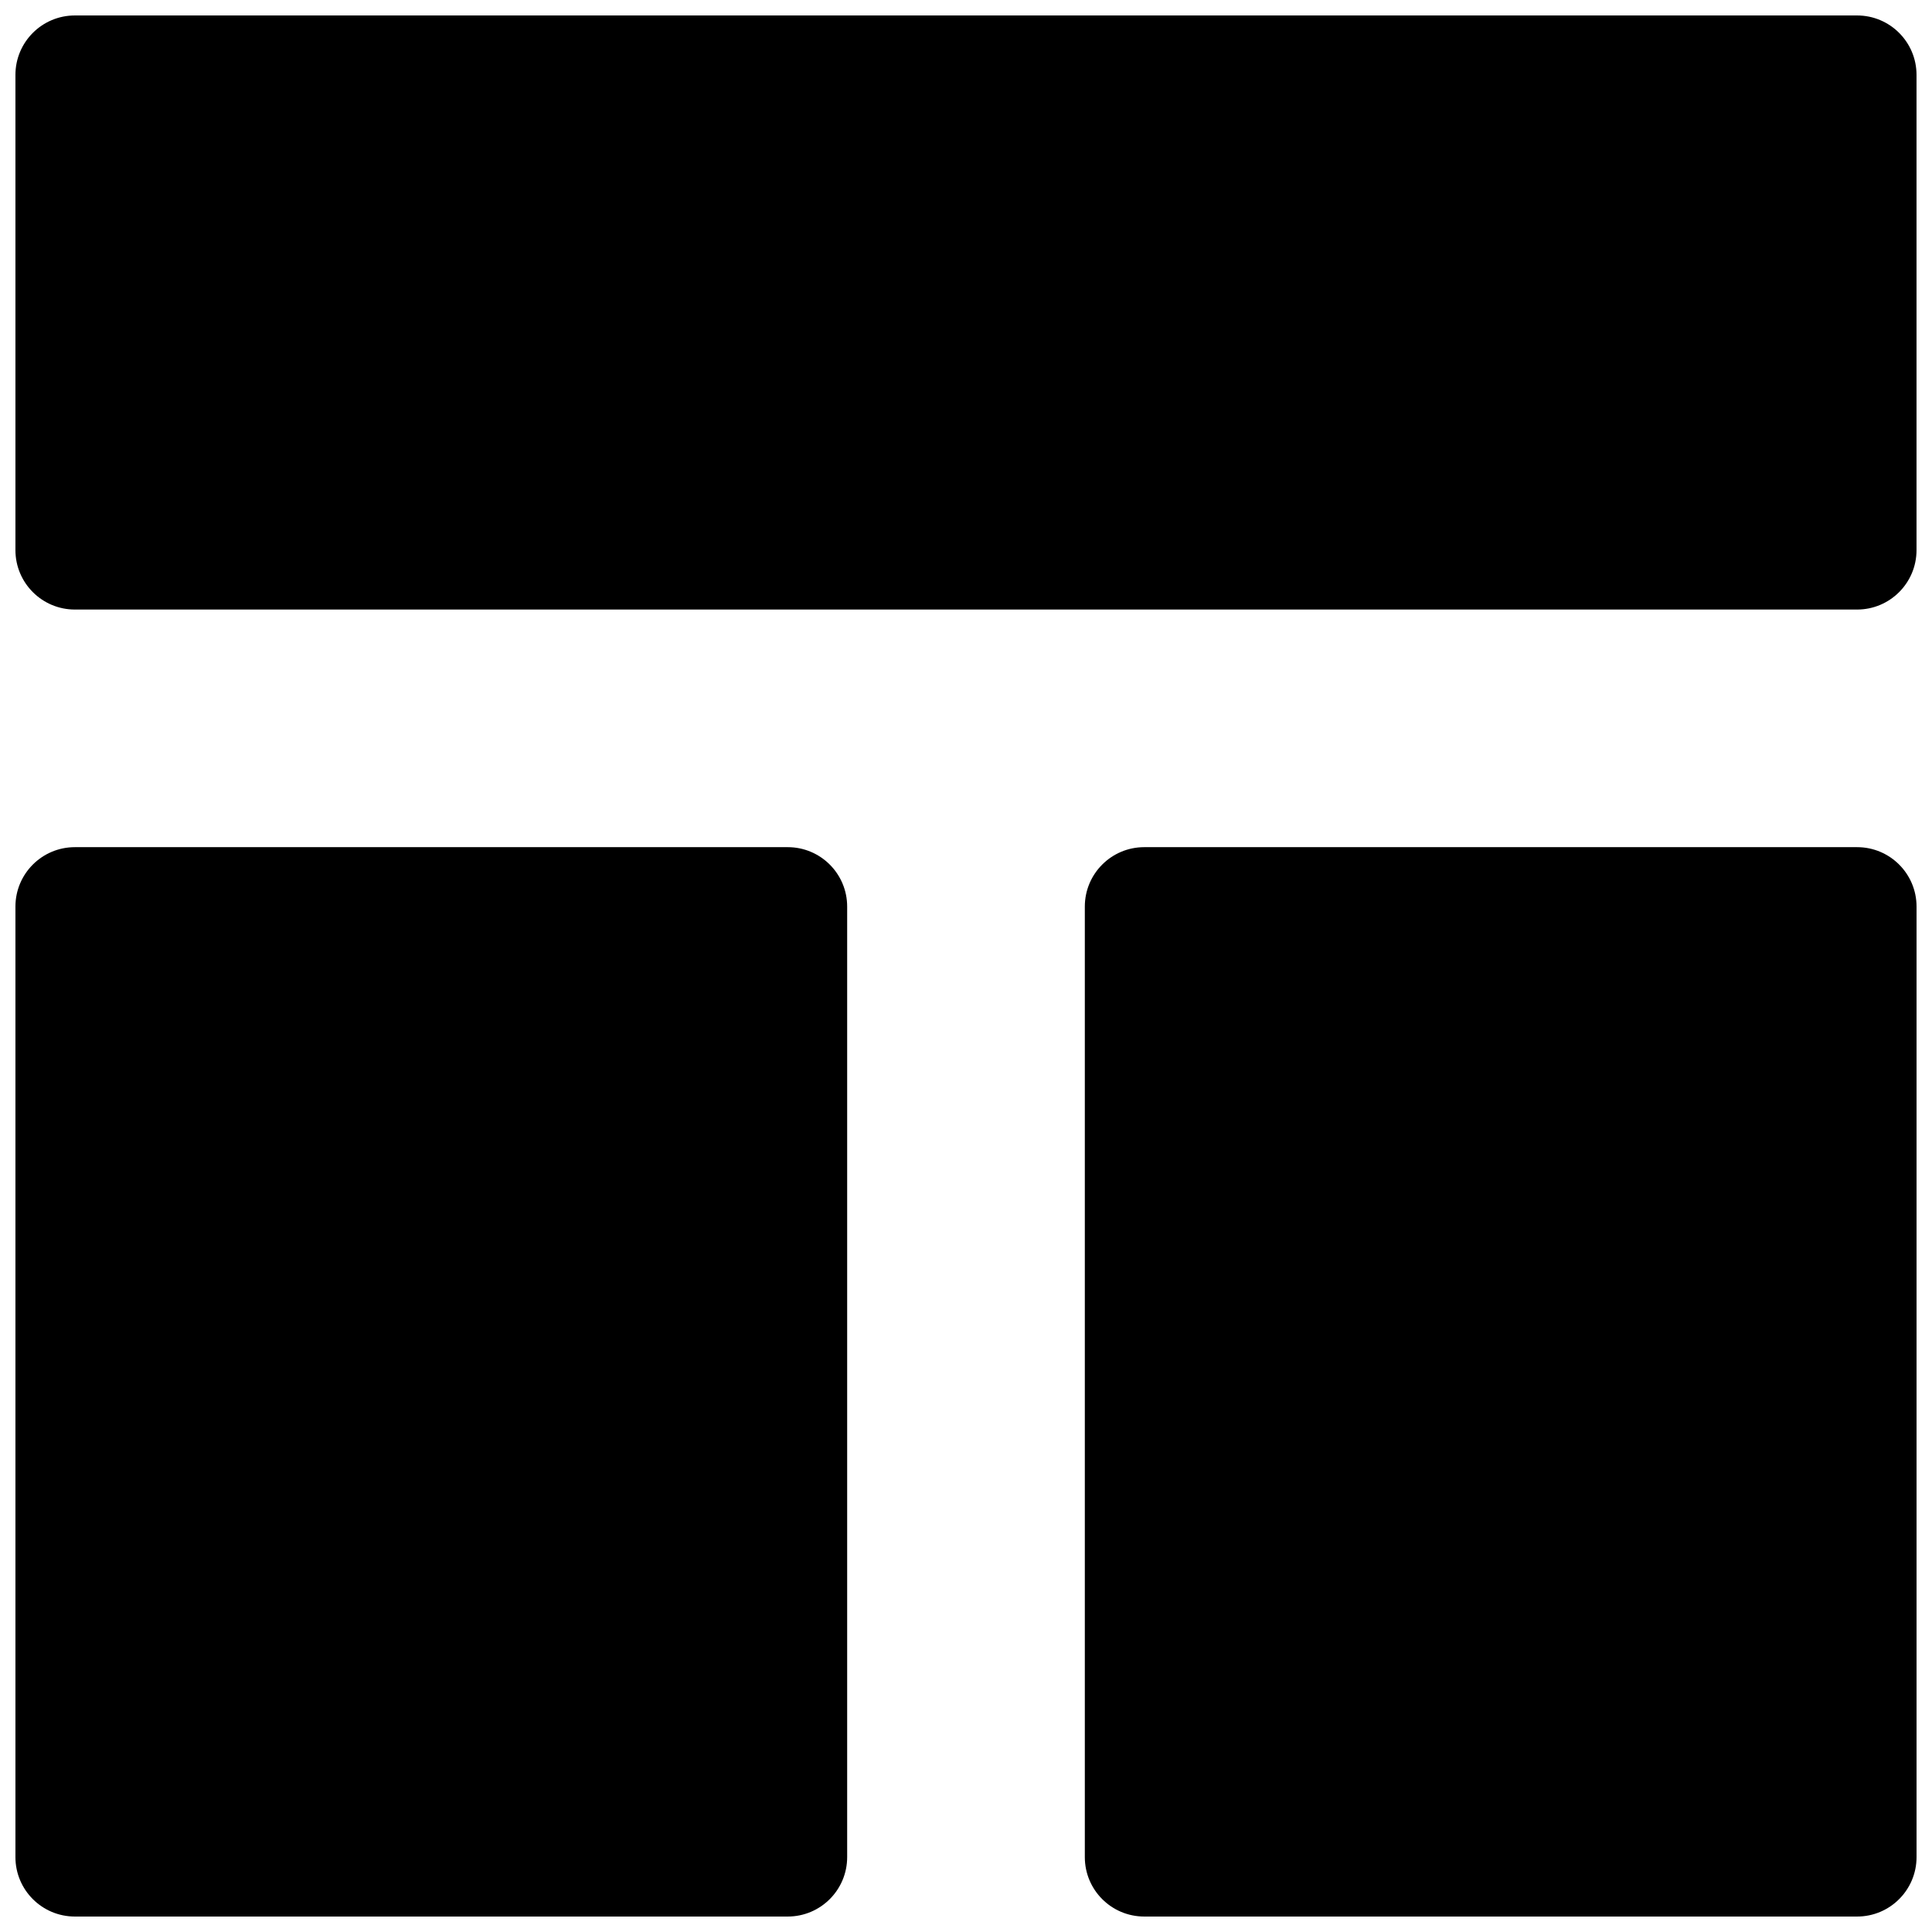 <?xml version="1.0" encoding="UTF-8"?>
<!-- Uploaded to: ICON Repo, www.svgrepo.com, Generator: ICON Repo Mixer Tools -->
<svg width="800px" height="800px" version="1.1" viewBox="144 144 512 512" xmlns="http://www.w3.org/2000/svg">
 <defs>
  <clipPath id="c">
   <path d="m148.09 148.09h503.81v157.91h-503.81z"/>
  </clipPath>
  <clipPath id="b">
   <path d="m148.09 368h220.91v283.9h-220.91z"/>
  </clipPath>
  <clipPath id="a">
   <path d="m431 368h220.9v283.9h-220.9z"/>
  </clipPath>
 </defs>
 <g>
  <g clip-path="url(#c)">
   <path d="m148.09 163.84c0-8.688 7.055-15.742 15.742-15.742h472.32c8.695 0 15.746 7.055 15.746 15.742v125.95c0 8.691-7.051 15.746-15.742 15.746h-472.32c-8.691 0-15.746-7.055-15.746-15.746z"/>
  </g>
  <g clip-path="url(#b)">
   <path d="m148.09 384.25c0-8.691 7.055-15.742 15.742-15.742h188.93c8.691 0 15.746 7.051 15.746 15.742v251.91c0 8.691-7.055 15.742-15.746 15.742h-188.93c-8.688 0-15.742-7.051-15.742-15.742z"/>
  </g>
  <g clip-path="url(#a)">
   <path d="m431.49 384.25c0-8.691 7.051-15.742 15.742-15.742h188.93c8.691 0 15.742 7.051 15.742 15.742v251.91c0 8.691-7.055 15.742-15.742 15.742h-188.93c-8.691 0-15.742-7.051-15.742-15.742z"/>
  </g>
 </g>
</svg>